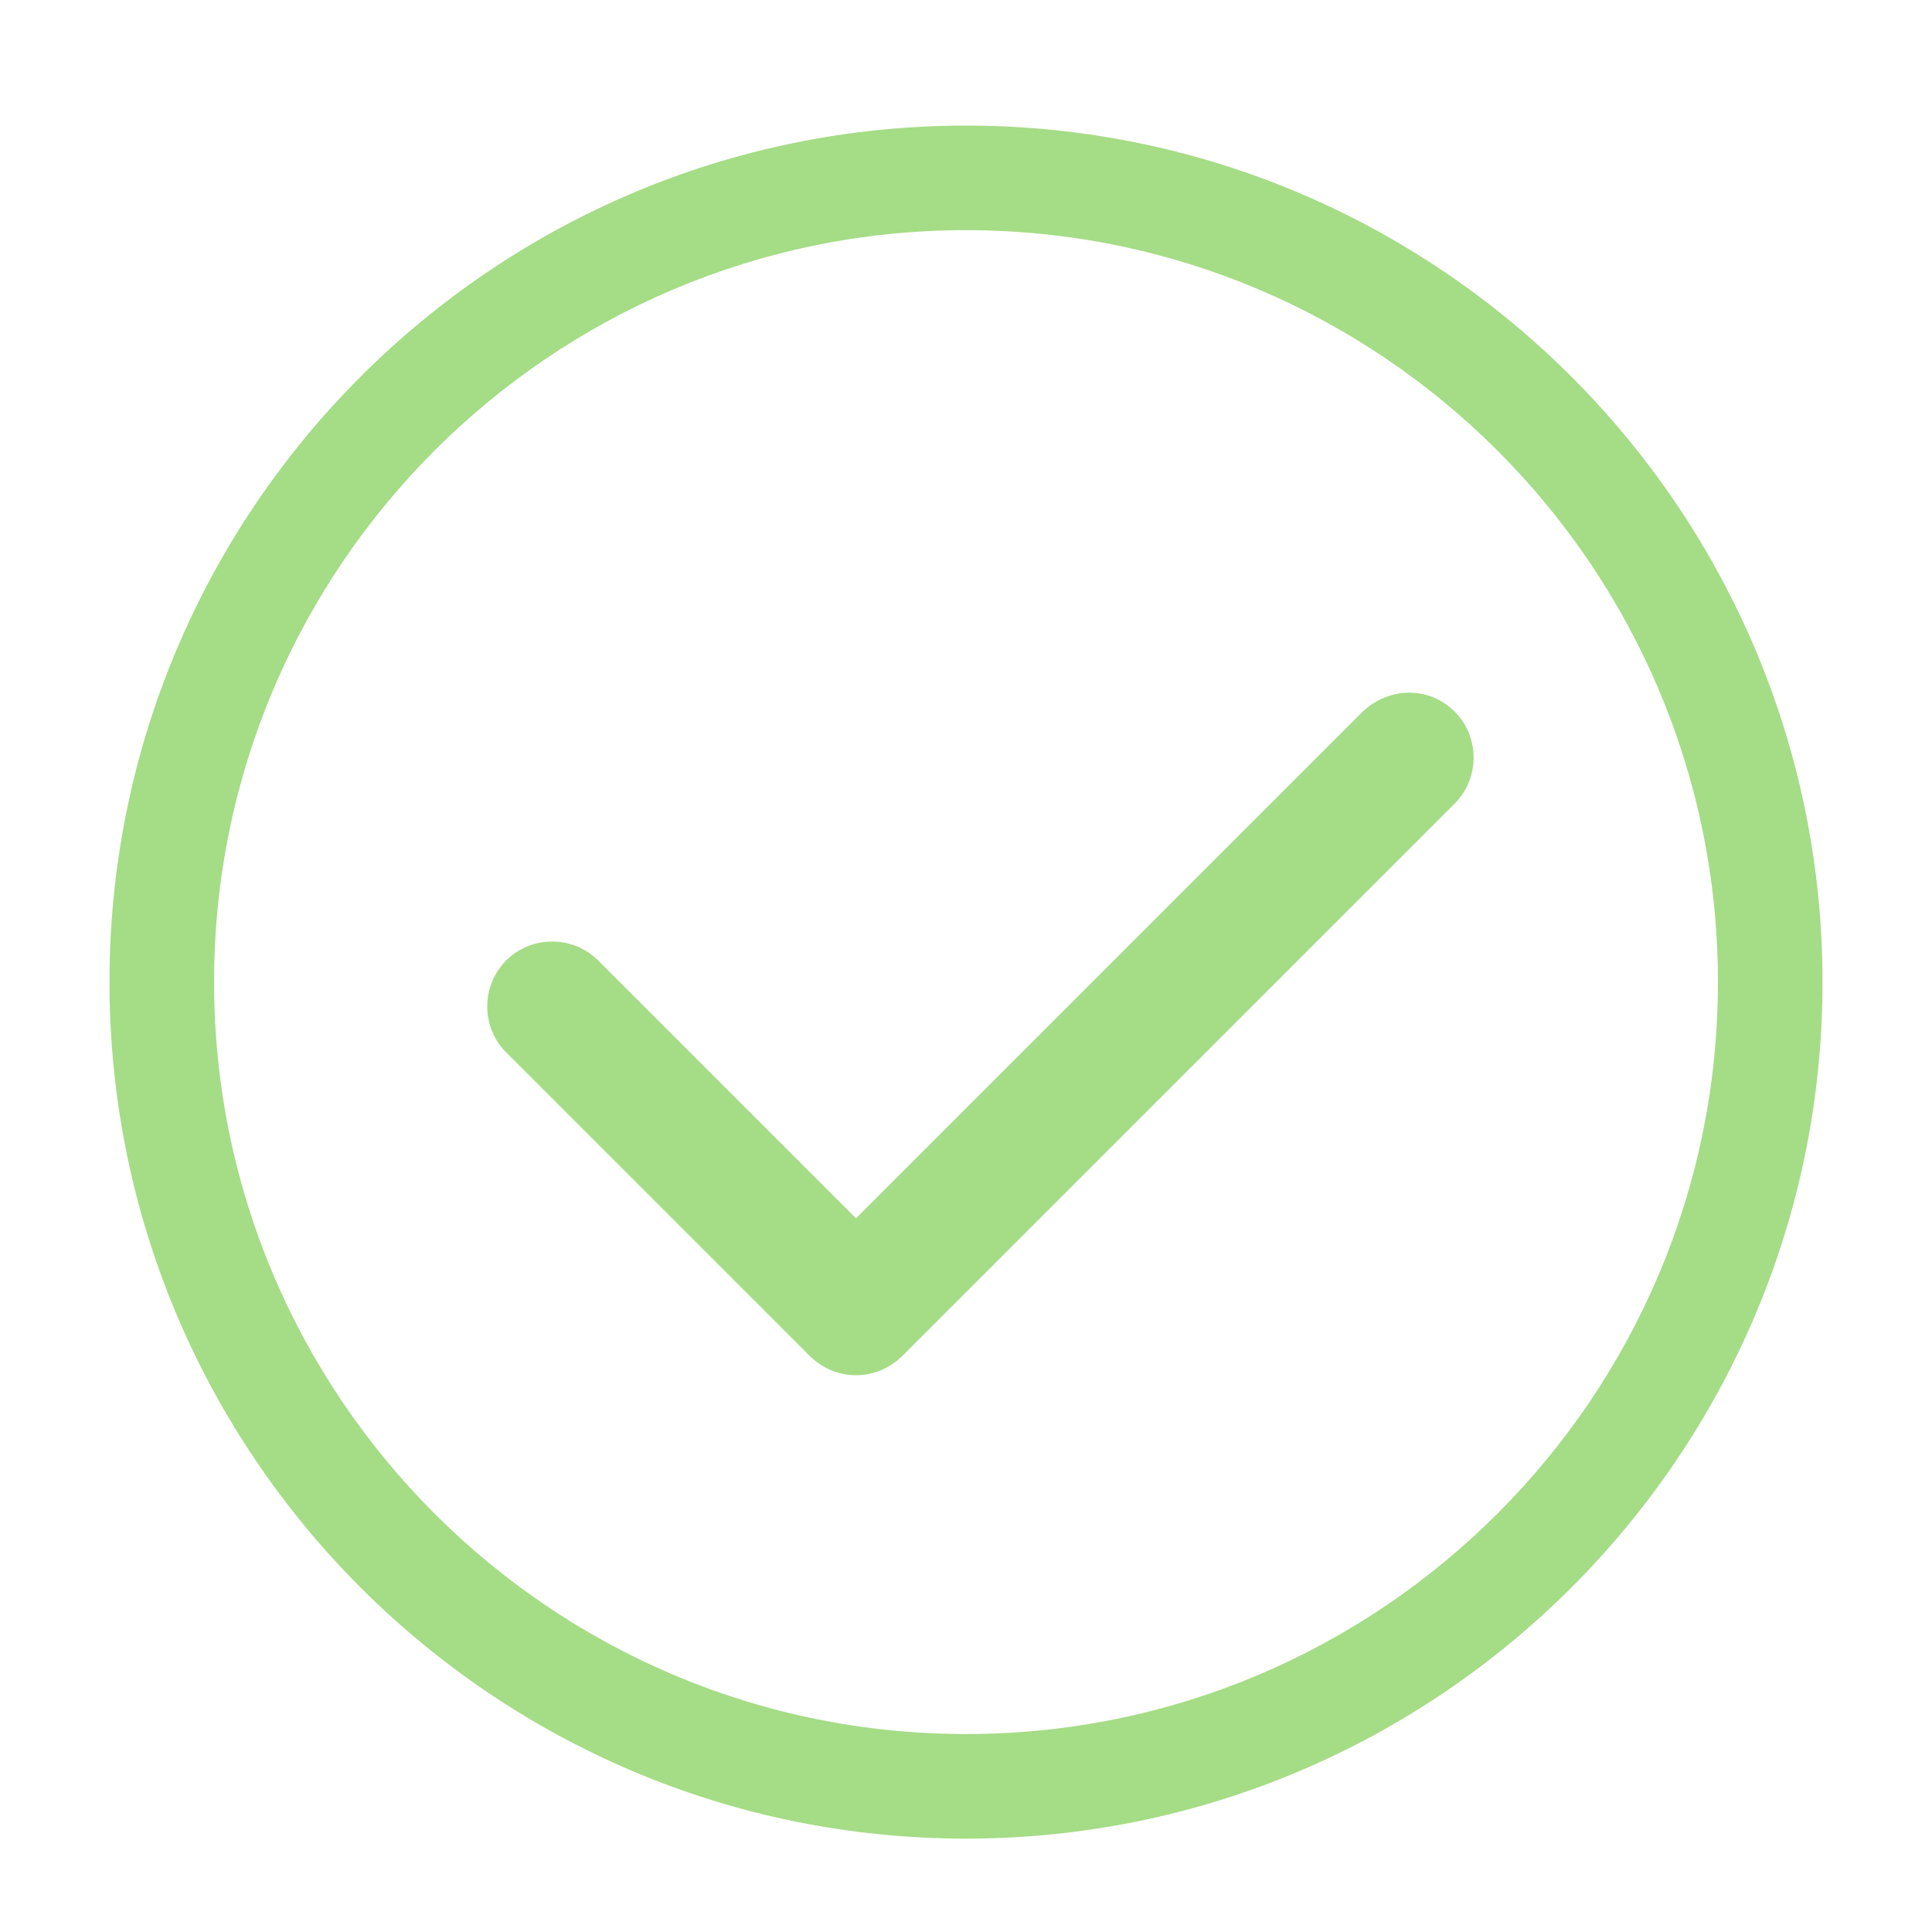 <?xml version="1.0" encoding="UTF-8"?>
<svg width="500pt" height="500pt" version="1.1" viewBox="50 0 600 550" xmlns="http://www.w3.org/2000/svg" xmlns:xlink="http://www.w3.org/1999/xlink">
 <g>
  <path d="m350 14c-146.72 0-266 119.28-266 266s119.28 266 266 266 266-119.28 266-266-119.28-266-266-266zm0 499.52c-128.8 0-233.52-104.72-233.52-233.52s104.72-233.52 233.52-233.52 233.52 104.72 233.52 233.52-104.72 233.52-233.52 233.52z" fill="#a5dc86"/>
  <path d="m473.2 196-157.36 157.36-80.078-80.078c-7.84-7.84-20.719-7.84-28.559 0s-7.84 20.719 0 28.559l94.078 94.078c3.922 3.922 8.961 6.16 14.559 6.16 5.602 0 10.641-2.238 14.559-6.16l171.36-171.36c7.84-7.84 7.84-20.719 0-28.559-7.836-7.84-20.156-7.84-28.559 0z" fill="#a5dc86"/>
 </g>
</svg>
